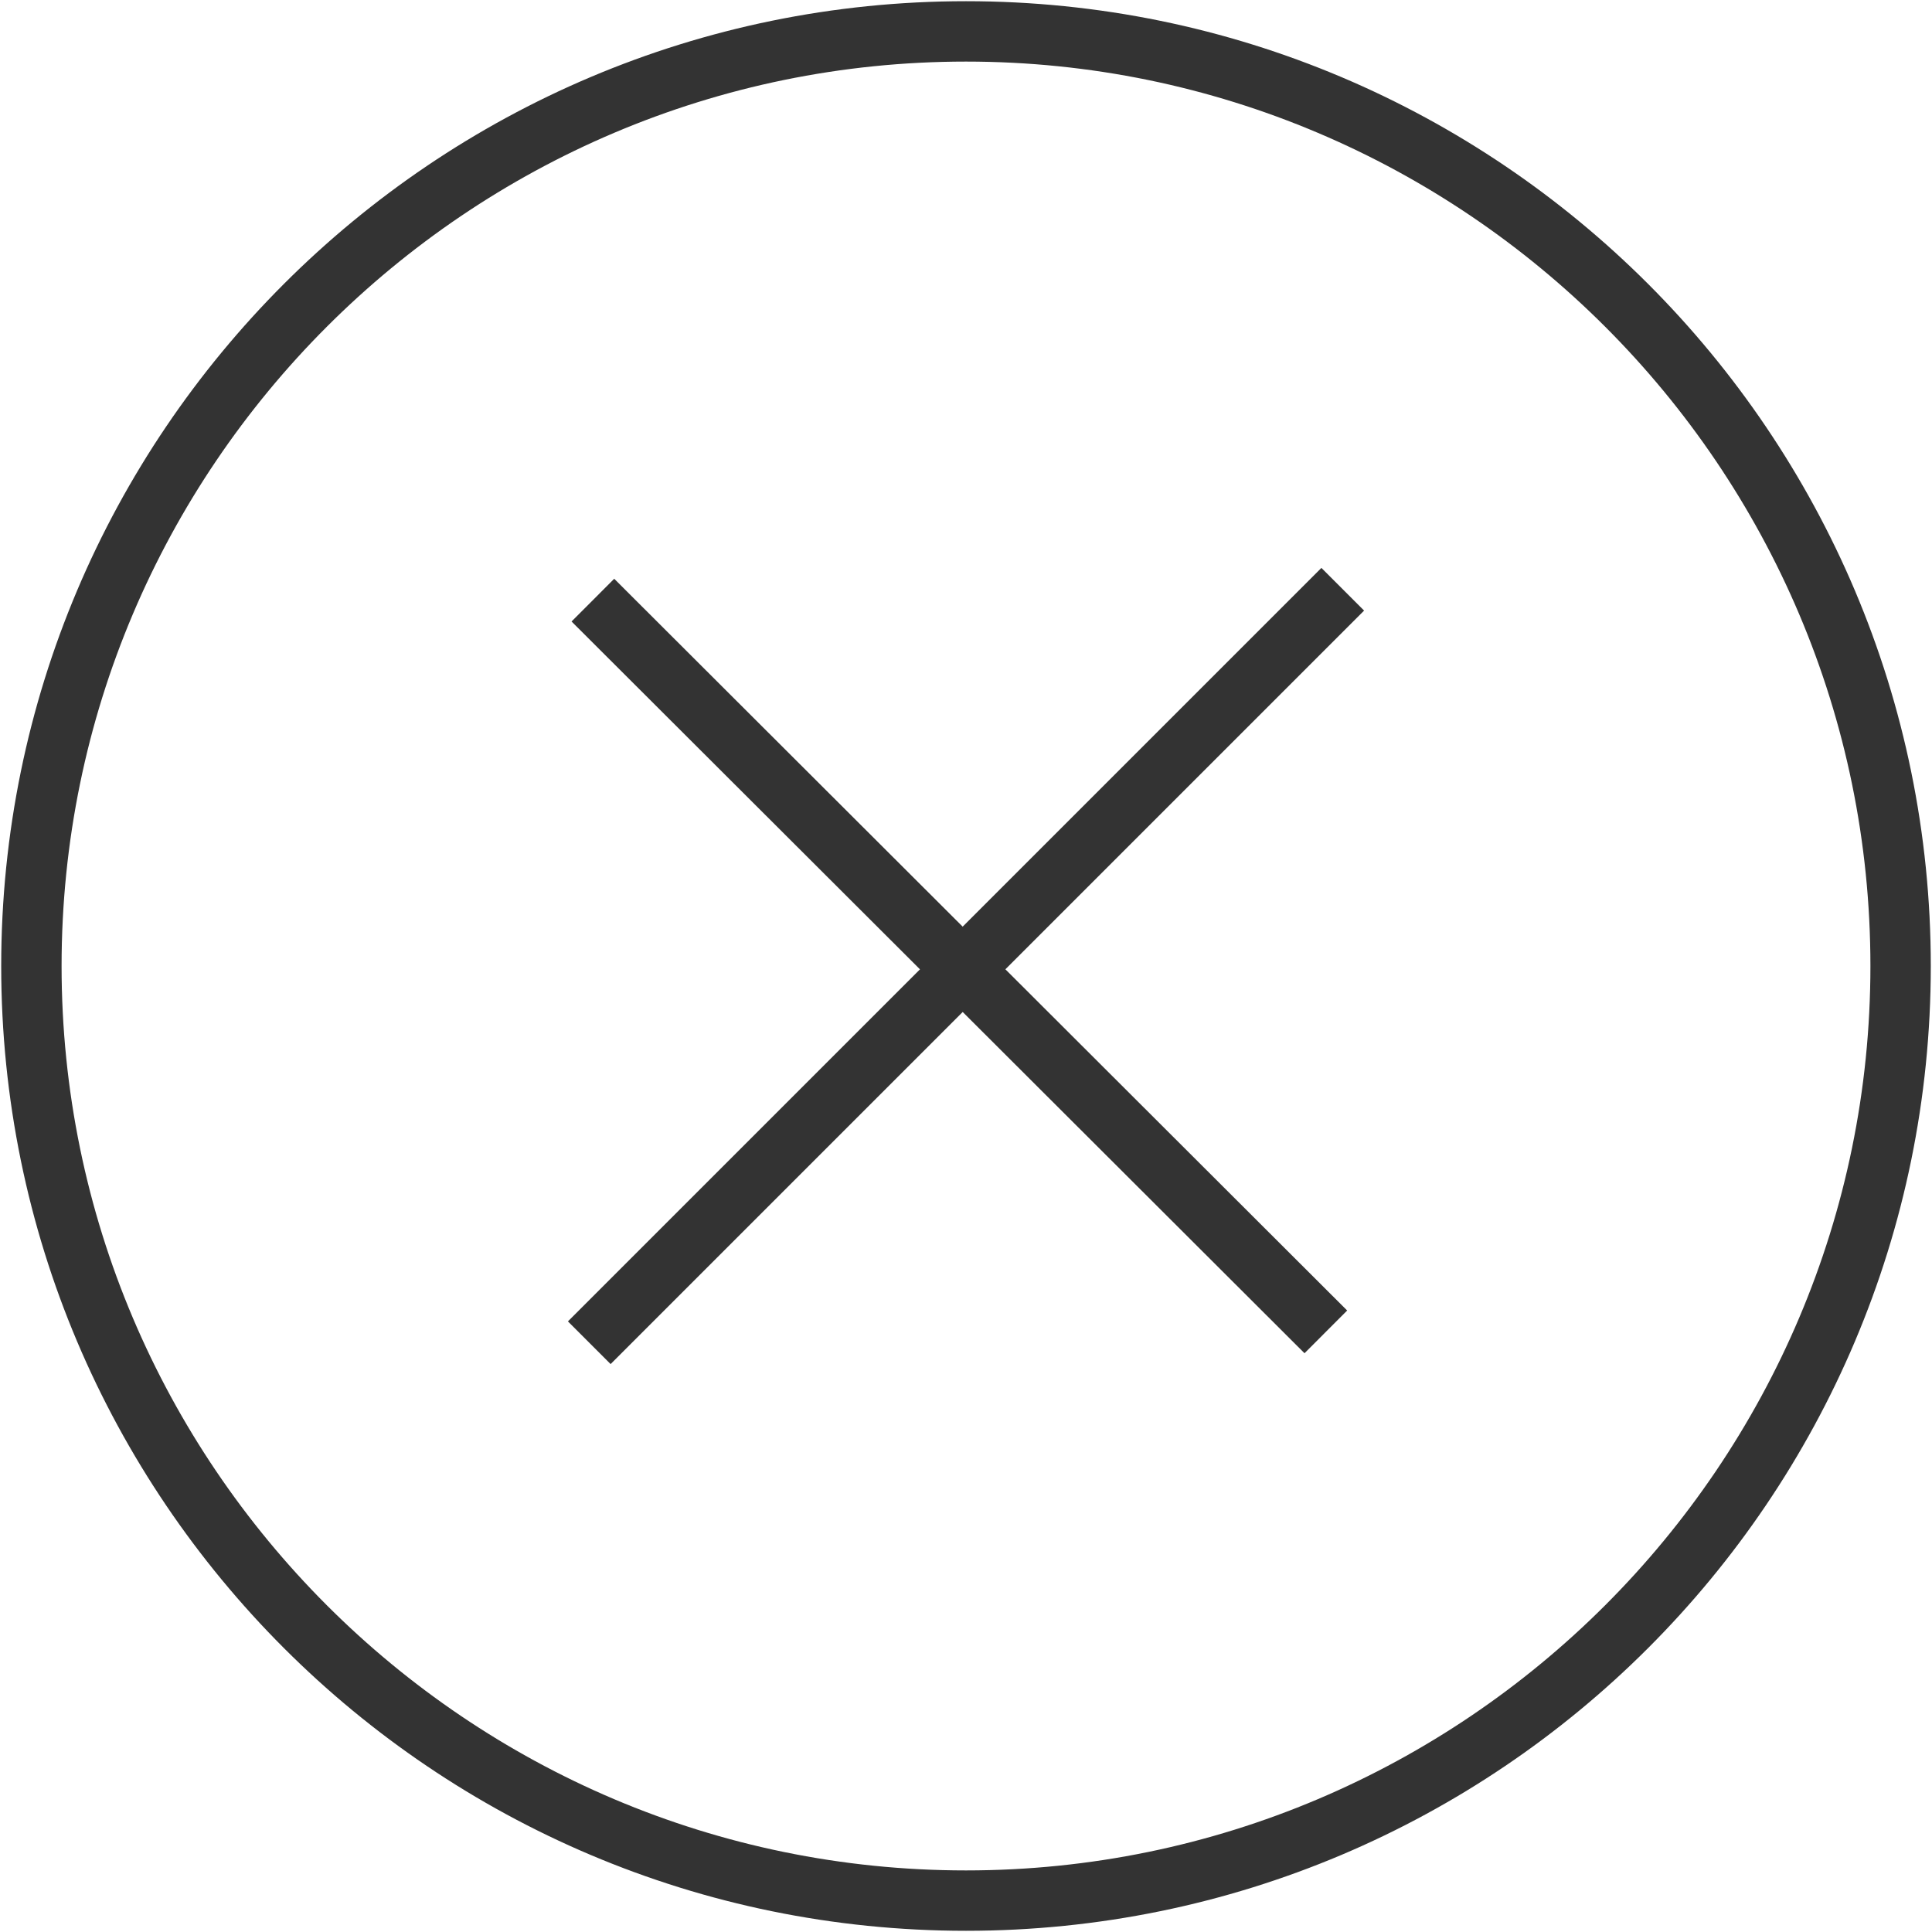 <?xml version="1.0" encoding="utf-8"?>
<!-- Generator: Adobe Illustrator 24.0.2, SVG Export Plug-In . SVG Version: 6.00 Build 0)  -->
<svg version="1.2" baseProfile="tiny" id="Livello_1"
	 xmlns="http://www.w3.org/2000/svg" xmlns:xlink="http://www.w3.org/1999/xlink" x="0px" y="0px" viewBox="0 0 160 160"
	 xml:space="preserve">
<path fill="#333333" d="M80,5.1c41.3,0,74.9,33.6,74.9,74.9s-33.6,74.9-74.9,74.9S5.1,121.3,5.1,80S38.7,5.1,80,5.1 M80,0.1
	C35.9,0.1,0.1,35.9,0.1,80s35.8,79.9,79.9,79.9s79.9-35.8,79.9-79.9S124.1,0.1,80,0.1L80,0.1z"/>
<line fill="none" stroke="#333333" stroke-width="5" stroke-miterlimit="10" x1="111.2" y1="48.8" x2="48.8" y2="111.2"/>
<line fill="none" stroke="#333333" stroke-width="5" stroke-miterlimit="10" x1="49.1" y1="49.7" x2="109.8" y2="110.3"/>
</svg>
